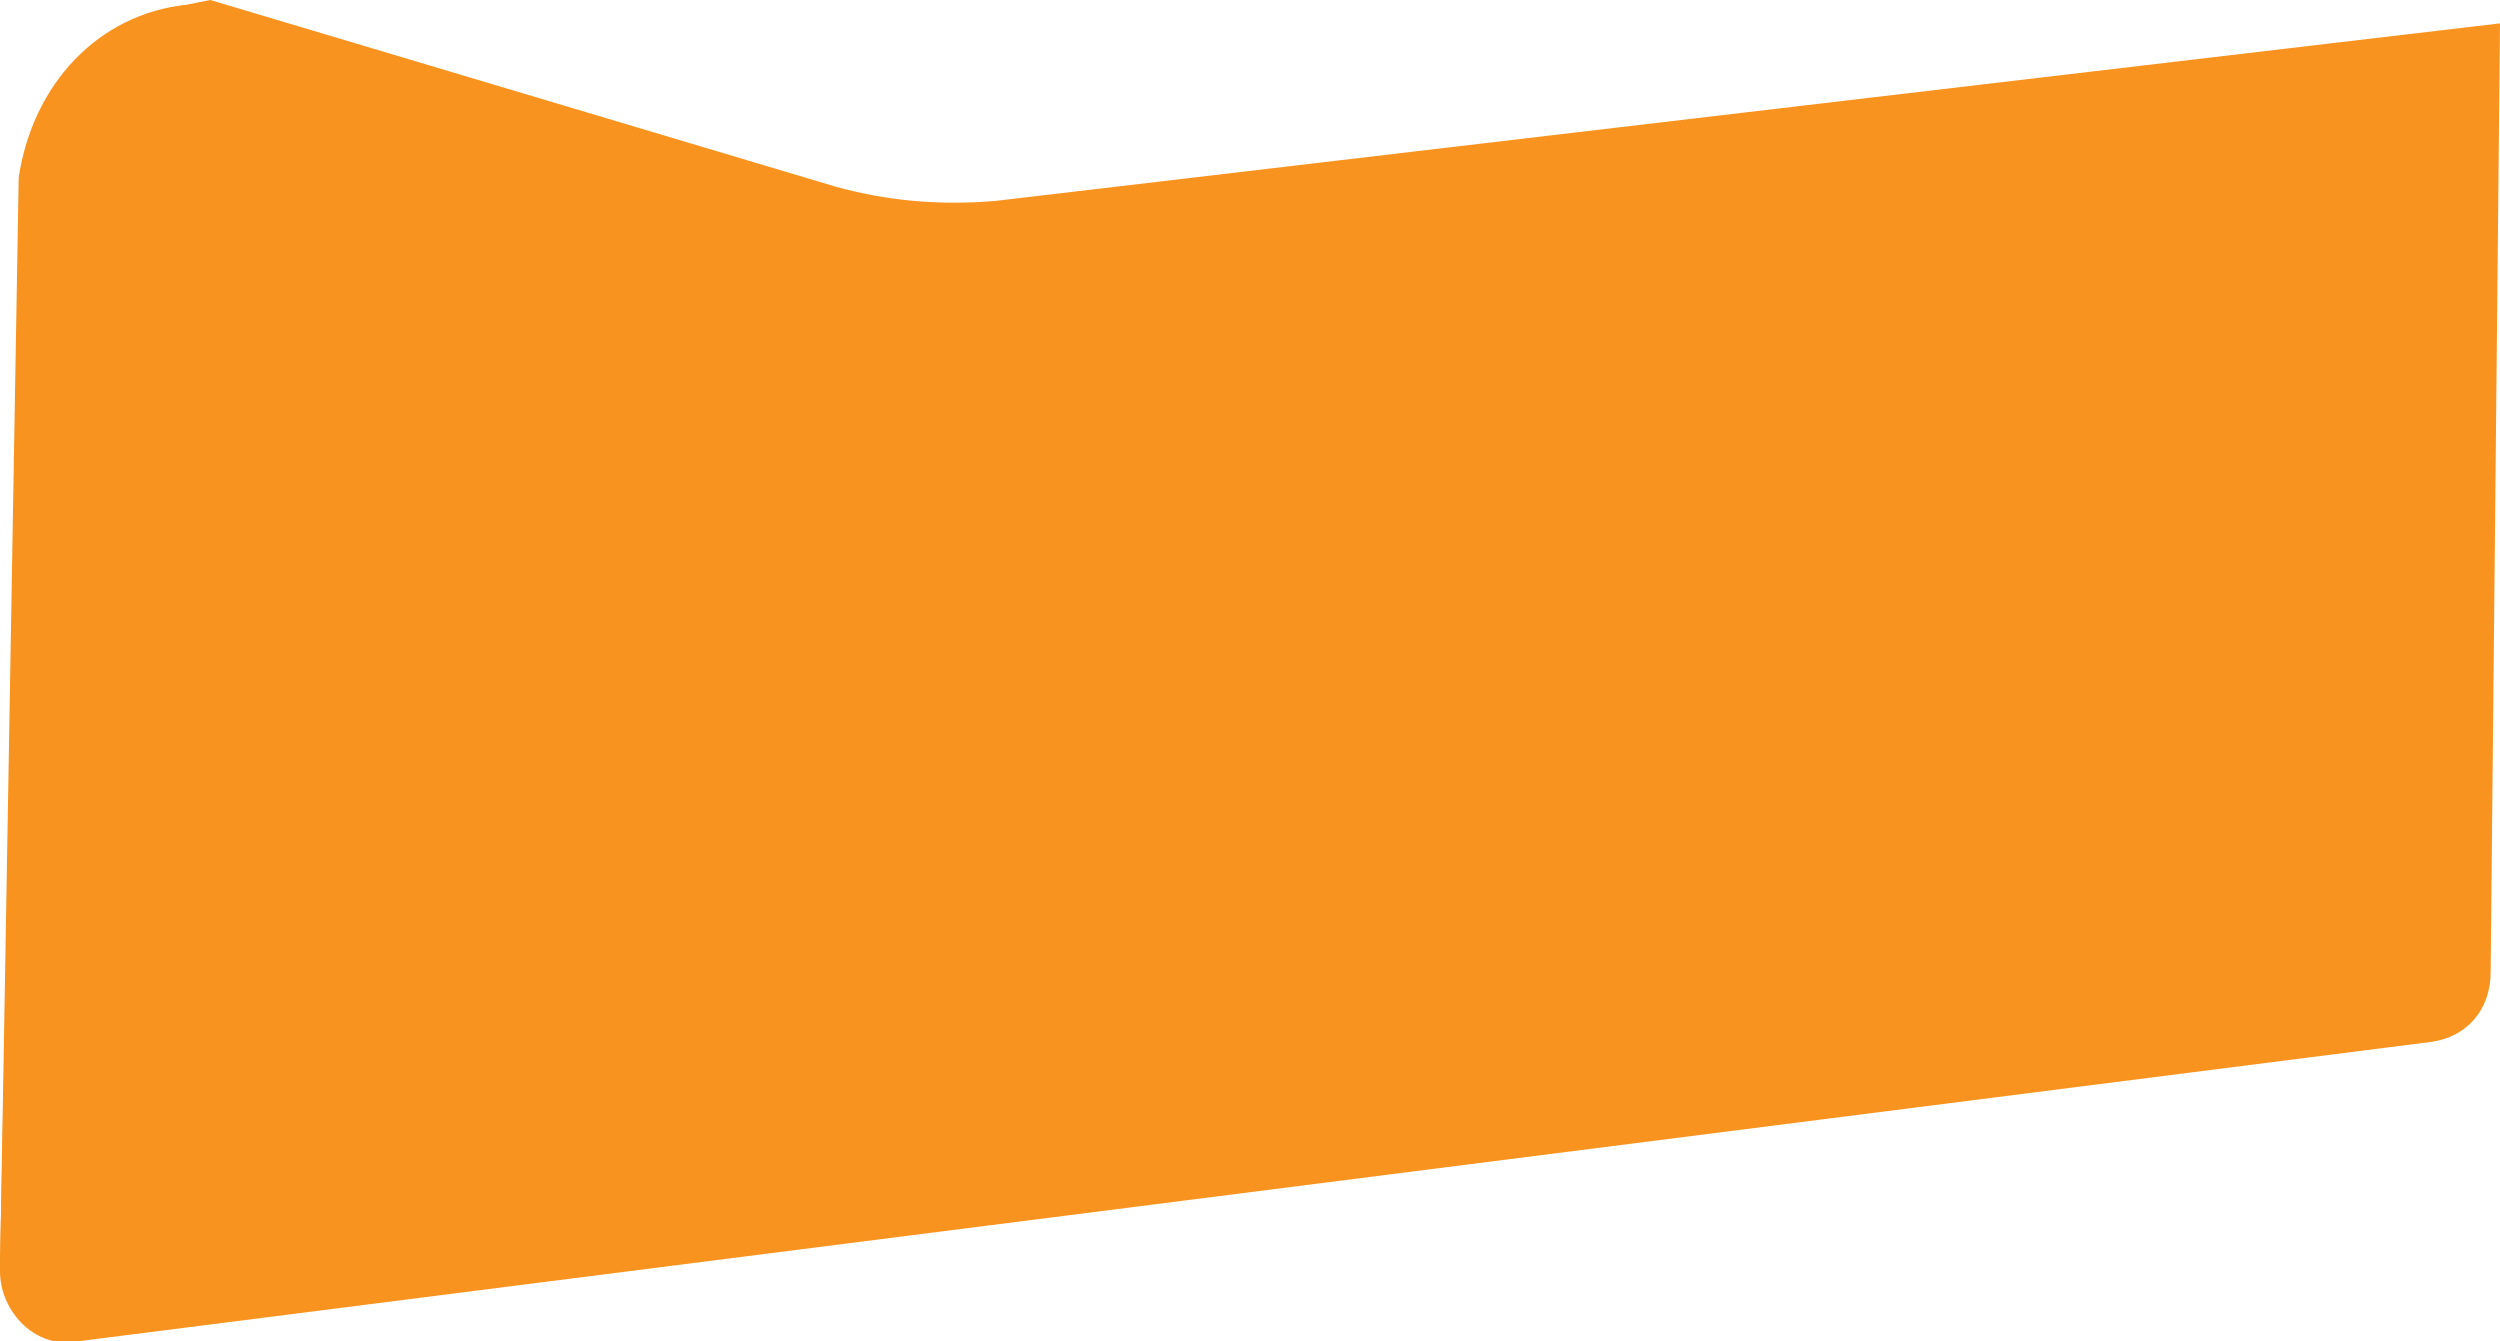 <?xml version="1.0" encoding="utf-8"?>
<!-- Generator: Adobe Illustrator 22.1.0, SVG Export Plug-In . SVG Version: 6.00 Build 0)  -->
<svg version="1.1" id="Layer_1" xmlns="http://www.w3.org/2000/svg" xmlns:xlink="http://www.w3.org/1999/xlink" x="0px" y="0px"
	 viewBox="0 0 53.5 28.7" style="enable-background:new 0 0 53.5 28.7;" xml:space="preserve">
<style type="text/css">
	.st0{fill:#F7931E;}
</style>
<path class="st0" d="M52.5,22.1L0.8,2.6L0.5,3.4L0,27c0,0.9,0.8,1.6,1.7,1.5L52.5,22.1z"/>
<path class="st0" d="M21.3,4.3c-1.2,0.1-2.3,0-3.4-0.3L4.5,0L4,0.1C2.1,0.3,0.7,1.8,0.4,3.8L0,27.2c0,0.9,0.8,1.7,1.7,1.5L52,22.3
	c0.8-0.1,1.3-0.7,1.3-1.5l0.2-20.3L21.3,4.3z"/>
</svg>
